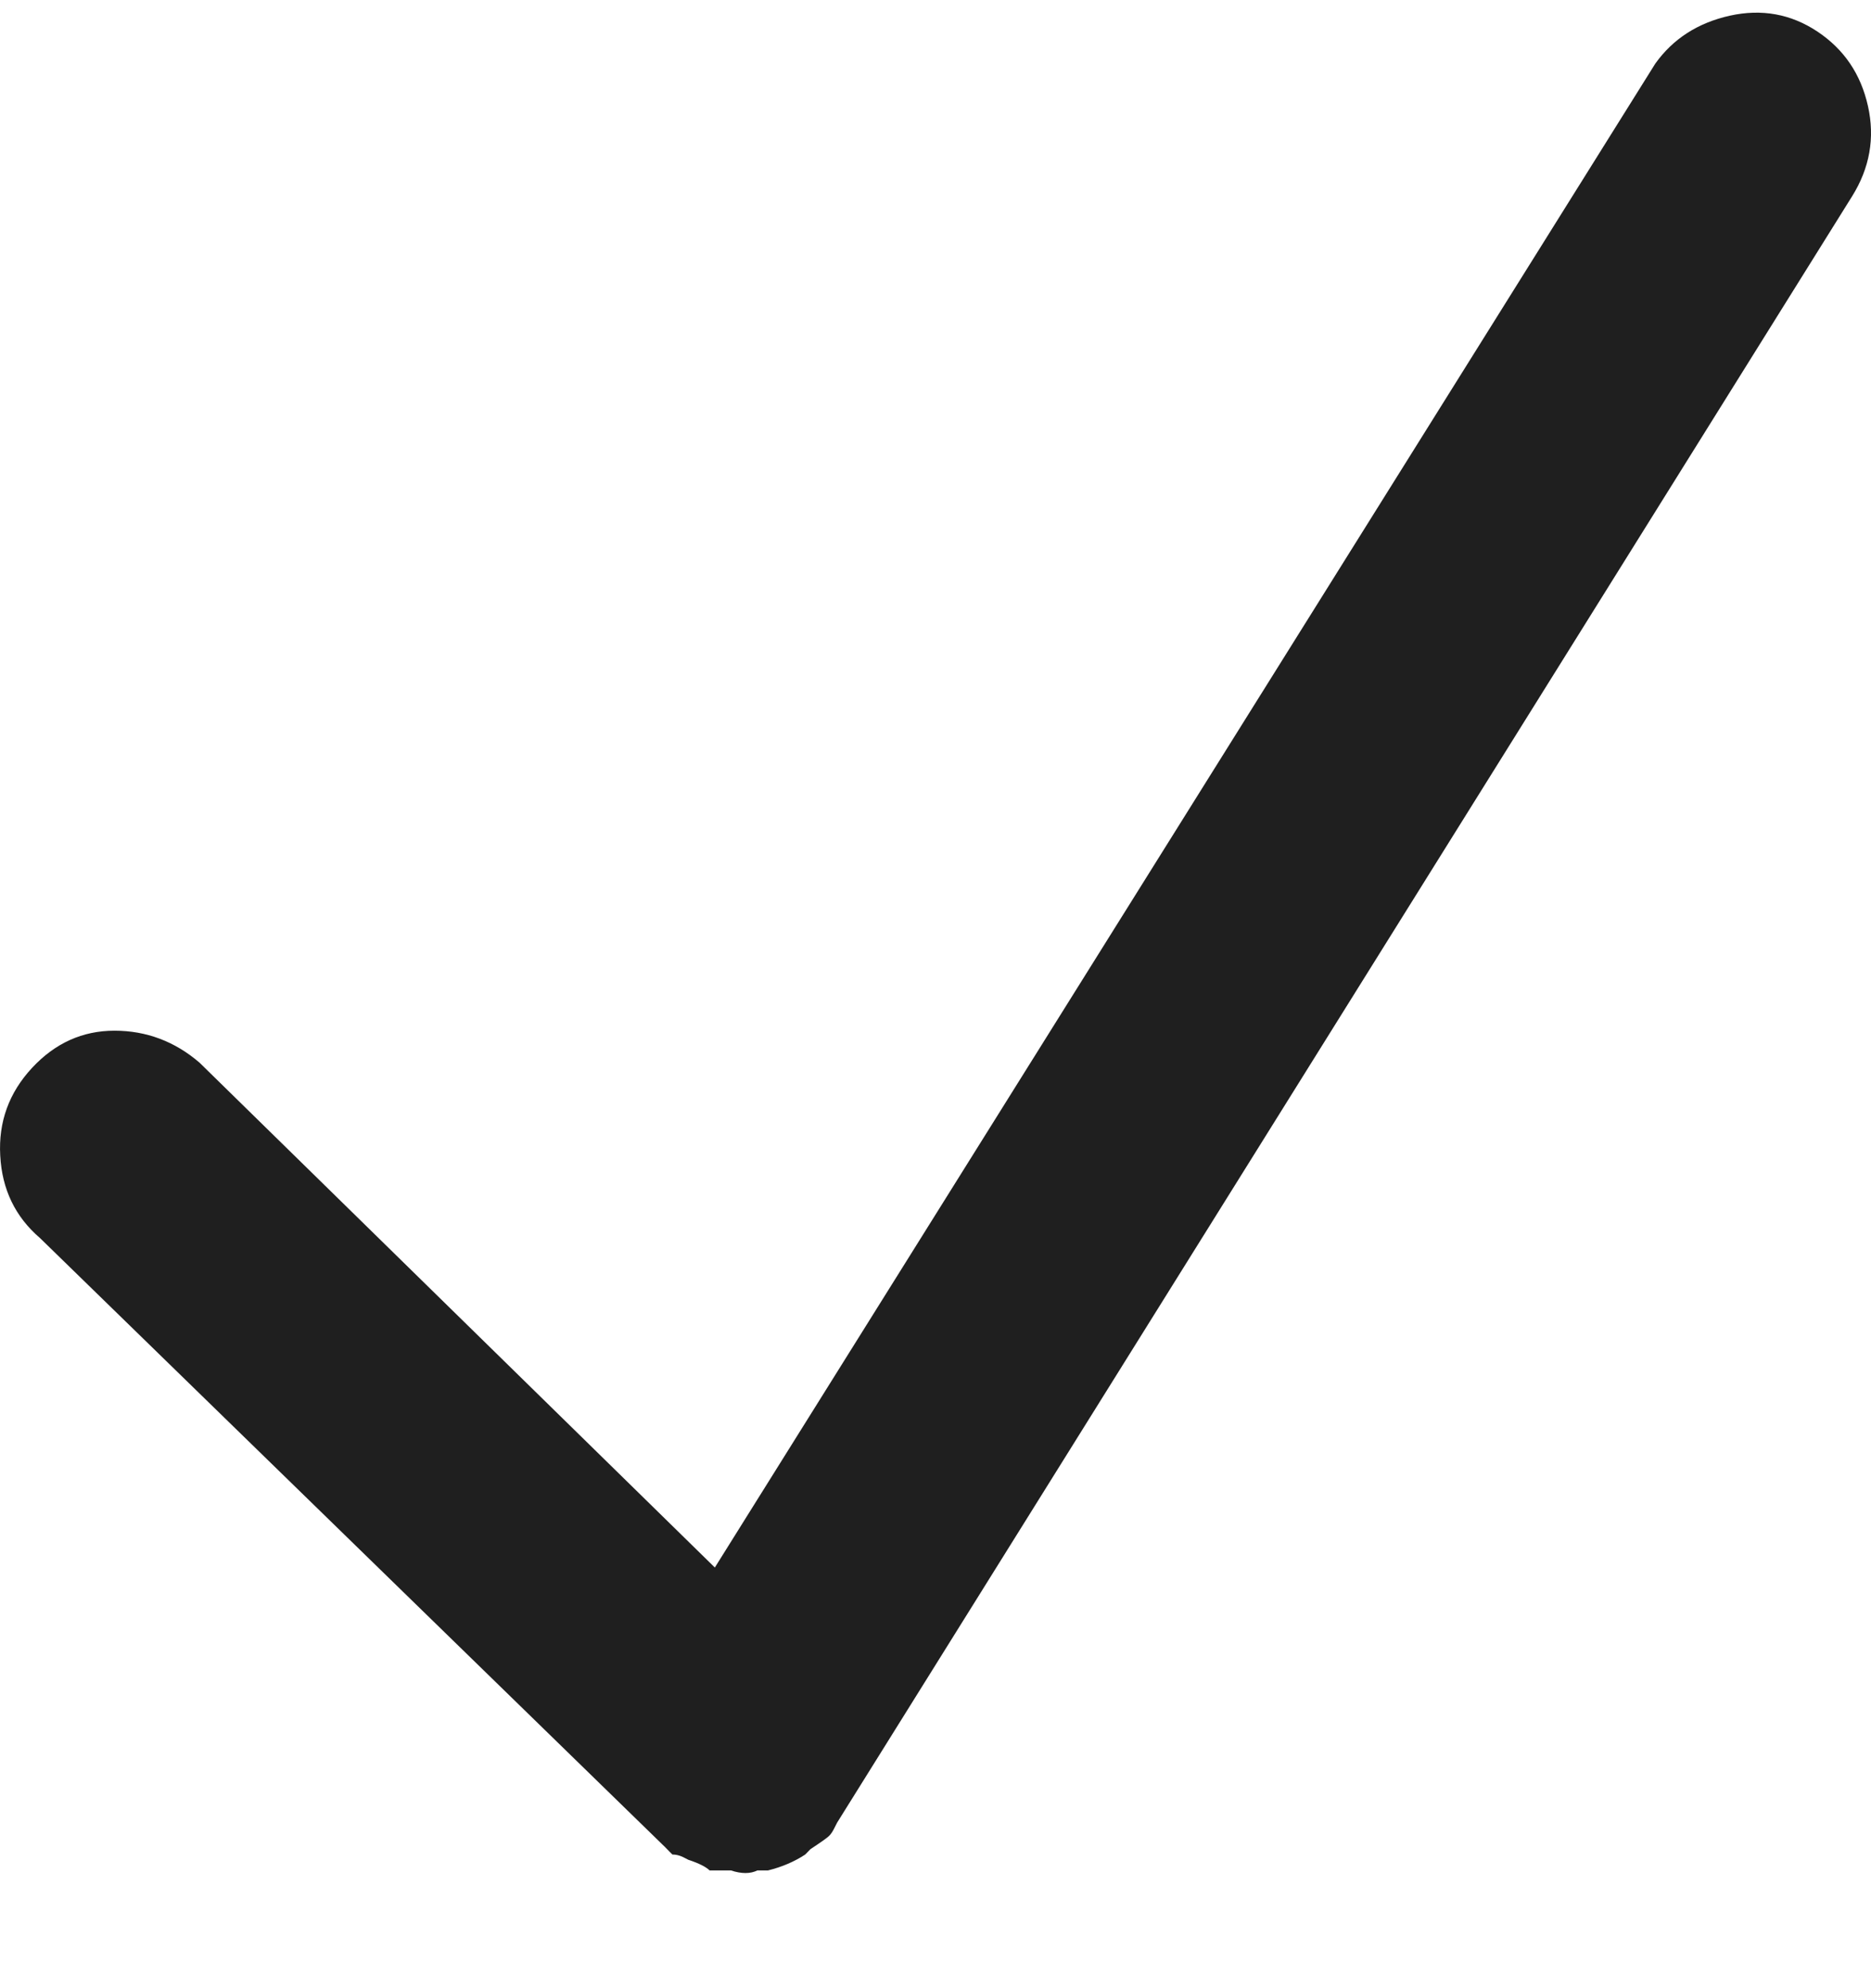 <svg width="16px" height="17px" viewBox="0 0 16 17" version="1.1" xmlns="http://www.w3.org/2000/svg" xmlns:xlink="http://www.w3.org/1999/xlink">
    <g id="Page-1" stroke="none" stroke-width="1" fill="none" fill-rule="evenodd">
        <g id="04" fill="#1F1F1F">
            <path d="M5.659,15.766 C5.659,15.766 5.667,15.773 5.682,15.788 C5.697,15.804 5.712,15.819 5.727,15.834 C5.742,15.849 5.75,15.857 5.75,15.857 C5.78,15.857 5.81,15.864 5.841,15.879 C5.871,15.895 5.886,15.902 5.886,15.902 C5.977,15.932 6.038,15.963 6.068,15.993 C6.129,15.993 6.189,15.993 6.25,15.993 C6.341,16.023 6.416,16.023 6.477,15.993 C6.507,15.993 6.538,15.993 6.568,15.993 C6.689,15.963 6.795,15.917 6.886,15.857 C6.886,15.857 6.901,15.841 6.931,15.811 C7.022,15.751 7.075,15.713 7.09,15.698 C7.106,15.682 7.121,15.66 7.136,15.629 C7.151,15.599 7.159,15.584 7.159,15.584 L15.838,1.679 C15.989,1.437 16.035,1.179 15.974,0.907 C15.913,0.634 15.77,0.422 15.542,0.27 C15.315,0.119 15.065,0.074 14.793,0.134 C14.52,0.195 14.308,0.331 14.156,0.543 L6.113,13.403 L1.706,9.086 C1.494,8.904 1.251,8.813 0.979,8.813 C0.706,8.813 0.471,8.919 0.274,9.131 C0.077,9.343 -0.014,9.593 0.002,9.881 C0.017,10.169 0.13,10.404 0.342,10.586 L5.659,15.766 Z" id="icon"></path>
        </g>
    </g>
</svg>